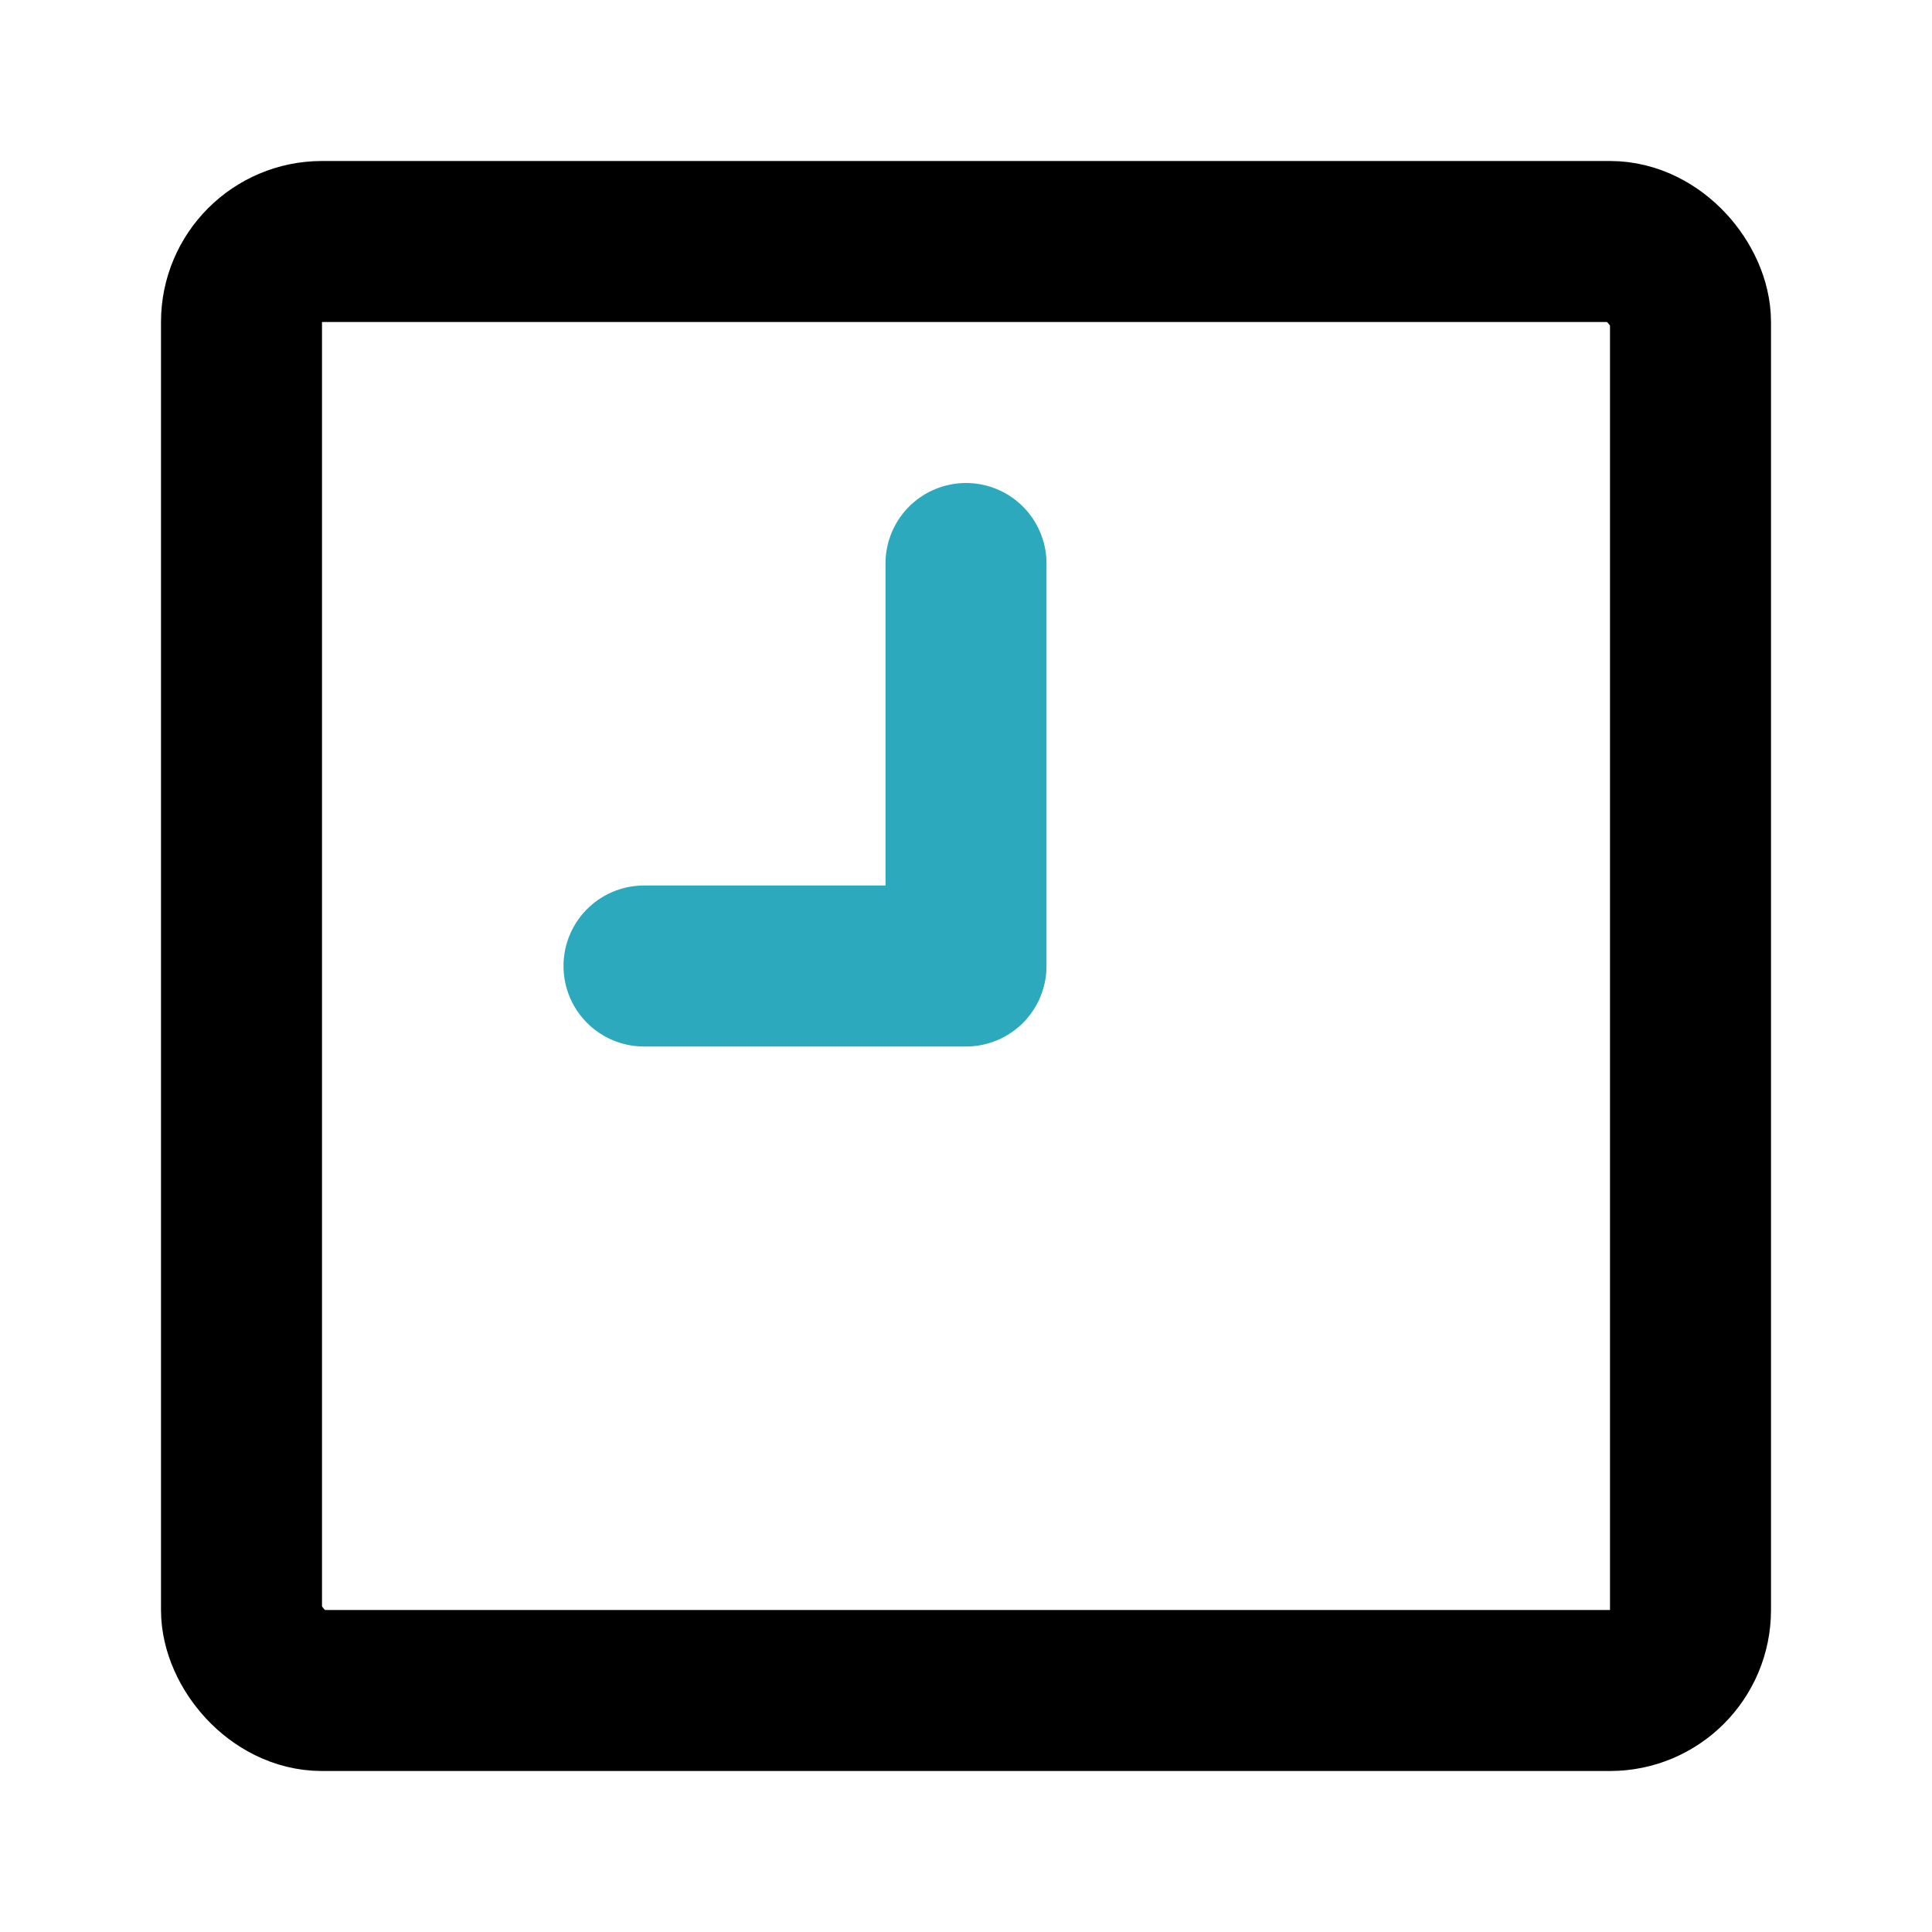 <?xml version="1.0" encoding="utf-8"?>
<svg fill="#000000" width="800px" height="800px" viewBox="0 0 24 24" id="time-clock" data-name="Line Color" xmlns="http://www.w3.org/2000/svg" class="icon line-color"><polyline id="secondary" points="12 7 12 12 8 12" style="fill: none; stroke: rgb(44, 169, 188); stroke-linecap: round; stroke-linejoin: round; stroke-width: 2;"></polyline><rect id="primary" x="3" y="3" width="18" height="18" rx="1" style="fill: none; stroke: rgb(0, 0, 0); stroke-linecap: round; stroke-linejoin: round; stroke-width: 2;"></rect></svg>